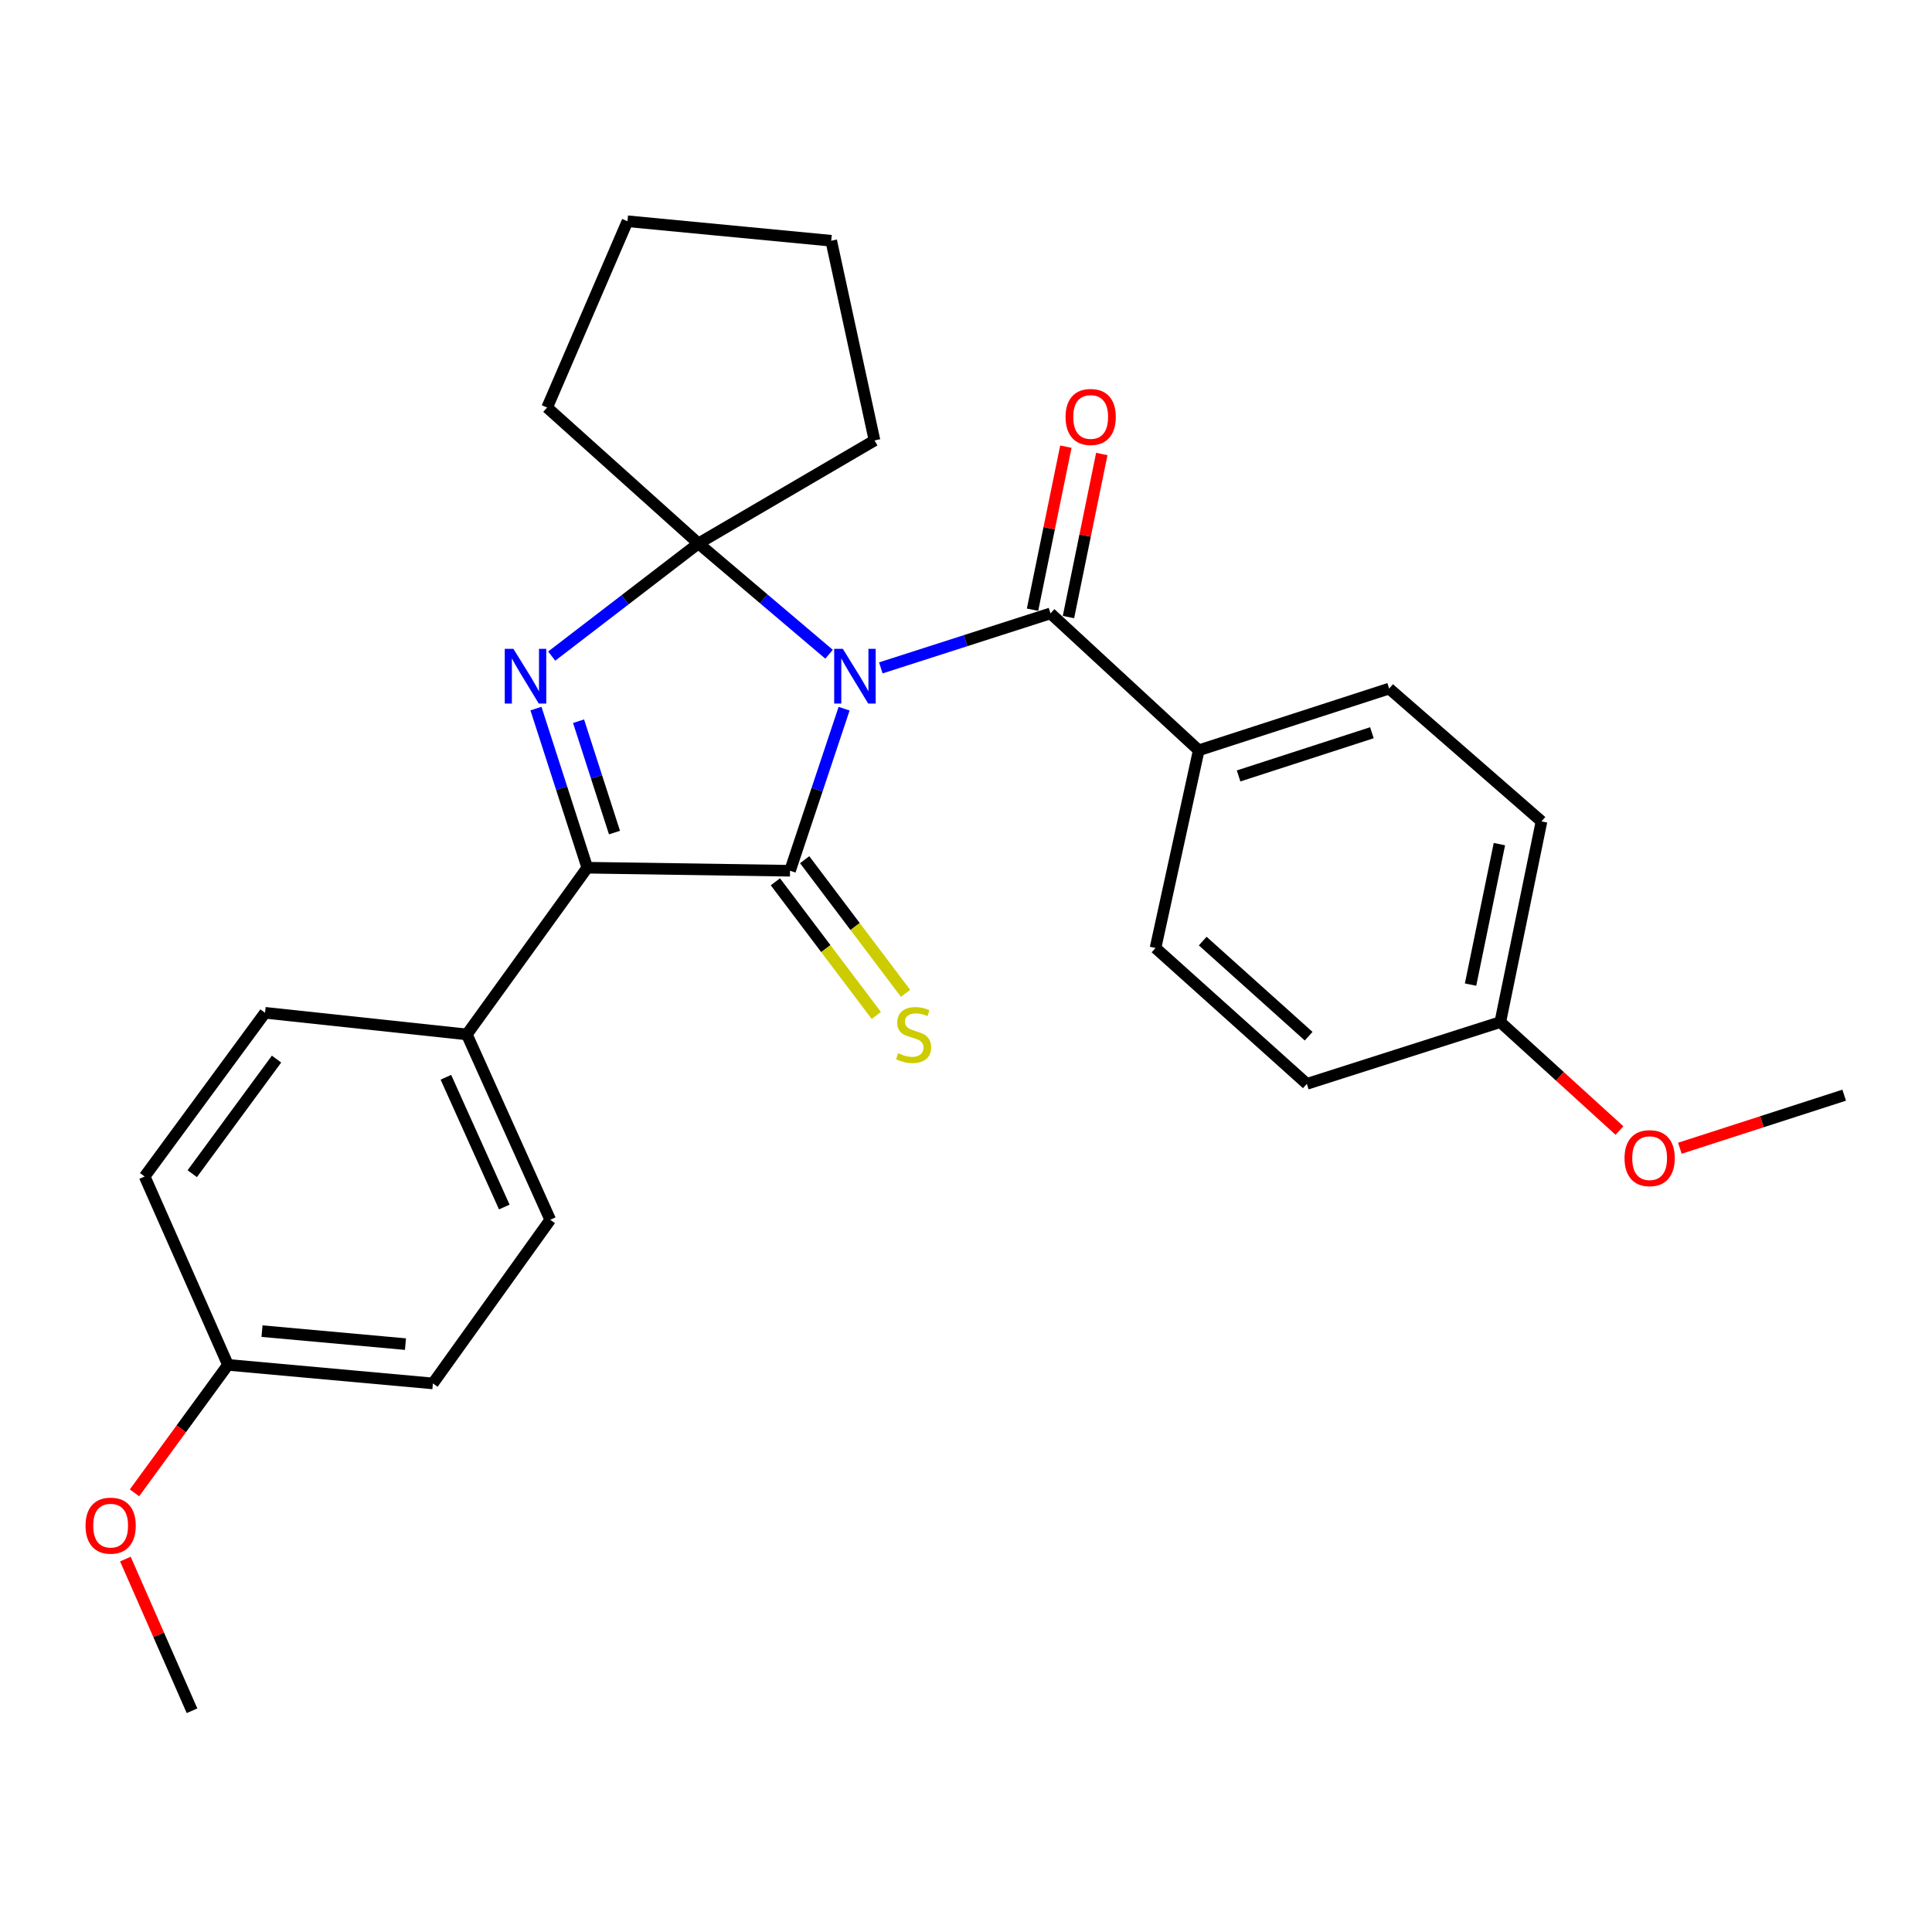 <?xml version='1.0' encoding='iso-8859-1'?>
<svg version='1.1' baseProfile='full'
              xmlns='http://www.w3.org/2000/svg'
                      xmlns:rdkit='http://www.rdkit.org/xml'
                      xmlns:xlink='http://www.w3.org/1999/xlink'
                  xml:space='preserve'
width='1000px' height='1000px' viewBox='0 0 1000 1000'>
<!-- END OF HEADER -->
<rect style='opacity:1.0;fill:#FFFFFF;stroke:none' width='1000' height='1000' x='0' y='0'> </rect>
<path class='bond-0' d='M 436.904,366.815 L 422.909,408.755' style='fill:none;fill-rule:evenodd;stroke:#0000FF;stroke-width:6px;stroke-linecap:butt;stroke-linejoin:miter;stroke-opacity:1' />
<path class='bond-0' d='M 422.909,408.755 L 408.914,450.696' style='fill:none;fill-rule:evenodd;stroke:#000000;stroke-width:6px;stroke-linecap:butt;stroke-linejoin:miter;stroke-opacity:1' />
<path class='bond-1' d='M 429.119,338.635 L 395.319,309.958' style='fill:none;fill-rule:evenodd;stroke:#0000FF;stroke-width:6px;stroke-linecap:butt;stroke-linejoin:miter;stroke-opacity:1' />
<path class='bond-1' d='M 395.319,309.958 L 361.519,281.281' style='fill:none;fill-rule:evenodd;stroke:#000000;stroke-width:6px;stroke-linecap:butt;stroke-linejoin:miter;stroke-opacity:1' />
<path class='bond-4' d='M 455.913,345.697 L 499.825,331.592' style='fill:none;fill-rule:evenodd;stroke:#0000FF;stroke-width:6px;stroke-linecap:butt;stroke-linejoin:miter;stroke-opacity:1' />
<path class='bond-4' d='M 499.825,331.592 L 543.737,317.487' style='fill:none;fill-rule:evenodd;stroke:#000000;stroke-width:6px;stroke-linecap:butt;stroke-linejoin:miter;stroke-opacity:1' />
<path class='bond-3' d='M 408.914,450.696 L 303.979,449.125' style='fill:none;fill-rule:evenodd;stroke:#000000;stroke-width:6px;stroke-linecap:butt;stroke-linejoin:miter;stroke-opacity:1' />
<path class='bond-5' d='M 401.339,456.416 L 427.454,491.004' style='fill:none;fill-rule:evenodd;stroke:#000000;stroke-width:6px;stroke-linecap:butt;stroke-linejoin:miter;stroke-opacity:1' />
<path class='bond-5' d='M 427.454,491.004 L 453.568,525.592' style='fill:none;fill-rule:evenodd;stroke:#CCCC00;stroke-width:6px;stroke-linecap:butt;stroke-linejoin:miter;stroke-opacity:1' />
<path class='bond-5' d='M 416.489,444.977 L 442.604,479.565' style='fill:none;fill-rule:evenodd;stroke:#000000;stroke-width:6px;stroke-linecap:butt;stroke-linejoin:miter;stroke-opacity:1' />
<path class='bond-5' d='M 442.604,479.565 L 468.718,514.154' style='fill:none;fill-rule:evenodd;stroke:#CCCC00;stroke-width:6px;stroke-linecap:butt;stroke-linejoin:miter;stroke-opacity:1' />
<path class='bond-2' d='M 361.519,281.281 L 323.542,310.436' style='fill:none;fill-rule:evenodd;stroke:#000000;stroke-width:6px;stroke-linecap:butt;stroke-linejoin:miter;stroke-opacity:1' />
<path class='bond-2' d='M 323.542,310.436 L 285.564,339.59' style='fill:none;fill-rule:evenodd;stroke:#0000FF;stroke-width:6px;stroke-linecap:butt;stroke-linejoin:miter;stroke-opacity:1' />
<path class='bond-13' d='M 361.519,281.281 L 283.192,210.938' style='fill:none;fill-rule:evenodd;stroke:#000000;stroke-width:6px;stroke-linecap:butt;stroke-linejoin:miter;stroke-opacity:1' />
<path class='bond-14' d='M 361.519,281.281 L 452.65,227.97' style='fill:none;fill-rule:evenodd;stroke:#000000;stroke-width:6px;stroke-linecap:butt;stroke-linejoin:miter;stroke-opacity:1' />
<path class='bond-27' d='M 277.411,366.765 L 290.695,407.945' style='fill:none;fill-rule:evenodd;stroke:#0000FF;stroke-width:6px;stroke-linecap:butt;stroke-linejoin:miter;stroke-opacity:1' />
<path class='bond-27' d='M 290.695,407.945 L 303.979,449.125' style='fill:none;fill-rule:evenodd;stroke:#000000;stroke-width:6px;stroke-linecap:butt;stroke-linejoin:miter;stroke-opacity:1' />
<path class='bond-27' d='M 299.462,373.291 L 308.761,402.117' style='fill:none;fill-rule:evenodd;stroke:#0000FF;stroke-width:6px;stroke-linecap:butt;stroke-linejoin:miter;stroke-opacity:1' />
<path class='bond-27' d='M 308.761,402.117 L 318.06,430.943' style='fill:none;fill-rule:evenodd;stroke:#000000;stroke-width:6px;stroke-linecap:butt;stroke-linejoin:miter;stroke-opacity:1' />
<path class='bond-6' d='M 303.979,449.125 L 241.63,535.414' style='fill:none;fill-rule:evenodd;stroke:#000000;stroke-width:6px;stroke-linecap:butt;stroke-linejoin:miter;stroke-opacity:1' />
<path class='bond-7' d='M 543.737,317.487 L 620.461,388.357' style='fill:none;fill-rule:evenodd;stroke:#000000;stroke-width:6px;stroke-linecap:butt;stroke-linejoin:miter;stroke-opacity:1' />
<path class='bond-8' d='M 553.037,319.387 L 561.662,277.19' style='fill:none;fill-rule:evenodd;stroke:#000000;stroke-width:6px;stroke-linecap:butt;stroke-linejoin:miter;stroke-opacity:1' />
<path class='bond-8' d='M 561.662,277.19 L 570.287,234.994' style='fill:none;fill-rule:evenodd;stroke:#FF0000;stroke-width:6px;stroke-linecap:butt;stroke-linejoin:miter;stroke-opacity:1' />
<path class='bond-8' d='M 534.438,315.586 L 543.063,273.389' style='fill:none;fill-rule:evenodd;stroke:#000000;stroke-width:6px;stroke-linecap:butt;stroke-linejoin:miter;stroke-opacity:1' />
<path class='bond-8' d='M 543.063,273.389 L 551.688,231.192' style='fill:none;fill-rule:evenodd;stroke:#FF0000;stroke-width:6px;stroke-linecap:butt;stroke-linejoin:miter;stroke-opacity:1' />
<path class='bond-9' d='M 241.63,535.414 L 284.806,631.354' style='fill:none;fill-rule:evenodd;stroke:#000000;stroke-width:6px;stroke-linecap:butt;stroke-linejoin:miter;stroke-opacity:1' />
<path class='bond-9' d='M 230.795,557.596 L 261.019,624.753' style='fill:none;fill-rule:evenodd;stroke:#000000;stroke-width:6px;stroke-linecap:butt;stroke-linejoin:miter;stroke-opacity:1' />
<path class='bond-10' d='M 241.63,535.414 L 137.19,524.225' style='fill:none;fill-rule:evenodd;stroke:#000000;stroke-width:6px;stroke-linecap:butt;stroke-linejoin:miter;stroke-opacity:1' />
<path class='bond-11' d='M 620.461,388.357 L 719.027,356.413' style='fill:none;fill-rule:evenodd;stroke:#000000;stroke-width:6px;stroke-linecap:butt;stroke-linejoin:miter;stroke-opacity:1' />
<path class='bond-11' d='M 641.099,401.624 L 710.095,379.263' style='fill:none;fill-rule:evenodd;stroke:#000000;stroke-width:6px;stroke-linecap:butt;stroke-linejoin:miter;stroke-opacity:1' />
<path class='bond-12' d='M 620.461,388.357 L 598.093,490.677' style='fill:none;fill-rule:evenodd;stroke:#000000;stroke-width:6px;stroke-linecap:butt;stroke-linejoin:miter;stroke-opacity:1' />
<path class='bond-17' d='M 284.806,631.354 L 224.07,716.061' style='fill:none;fill-rule:evenodd;stroke:#000000;stroke-width:6px;stroke-linecap:butt;stroke-linejoin:miter;stroke-opacity:1' />
<path class='bond-20' d='M 137.19,524.225 L 74.872,608.953' style='fill:none;fill-rule:evenodd;stroke:#000000;stroke-width:6px;stroke-linecap:butt;stroke-linejoin:miter;stroke-opacity:1' />
<path class='bond-20' d='M 143.135,548.182 L 99.513,607.492' style='fill:none;fill-rule:evenodd;stroke:#000000;stroke-width:6px;stroke-linecap:butt;stroke-linejoin:miter;stroke-opacity:1' />
<path class='bond-18' d='M 719.027,356.413 L 797.881,425.153' style='fill:none;fill-rule:evenodd;stroke:#000000;stroke-width:6px;stroke-linecap:butt;stroke-linejoin:miter;stroke-opacity:1' />
<path class='bond-19' d='M 598.093,490.677 L 676.42,561.01' style='fill:none;fill-rule:evenodd;stroke:#000000;stroke-width:6px;stroke-linecap:butt;stroke-linejoin:miter;stroke-opacity:1' />
<path class='bond-19' d='M 622.525,487.102 L 677.354,536.336' style='fill:none;fill-rule:evenodd;stroke:#000000;stroke-width:6px;stroke-linecap:butt;stroke-linejoin:miter;stroke-opacity:1' />
<path class='bond-26' d='M 283.192,210.938 L 324.776,114.514' style='fill:none;fill-rule:evenodd;stroke:#000000;stroke-width:6px;stroke-linecap:butt;stroke-linejoin:miter;stroke-opacity:1' />
<path class='bond-25' d='M 452.65,227.97 L 430.239,124.606' style='fill:none;fill-rule:evenodd;stroke:#000000;stroke-width:6px;stroke-linecap:butt;stroke-linejoin:miter;stroke-opacity:1' />
<path class='bond-15' d='M 117.996,706.453 L 74.872,608.953' style='fill:none;fill-rule:evenodd;stroke:#000000;stroke-width:6px;stroke-linecap:butt;stroke-linejoin:miter;stroke-opacity:1' />
<path class='bond-21' d='M 117.996,706.453 L 93.803,739.574' style='fill:none;fill-rule:evenodd;stroke:#000000;stroke-width:6px;stroke-linecap:butt;stroke-linejoin:miter;stroke-opacity:1' />
<path class='bond-21' d='M 93.803,739.574 L 69.611,772.696' style='fill:none;fill-rule:evenodd;stroke:#FF0000;stroke-width:6px;stroke-linecap:butt;stroke-linejoin:miter;stroke-opacity:1' />
<path class='bond-30' d='M 117.996,706.453 L 224.07,716.061' style='fill:none;fill-rule:evenodd;stroke:#000000;stroke-width:6px;stroke-linecap:butt;stroke-linejoin:miter;stroke-opacity:1' />
<path class='bond-30' d='M 135.62,688.989 L 209.871,695.714' style='fill:none;fill-rule:evenodd;stroke:#000000;stroke-width:6px;stroke-linecap:butt;stroke-linejoin:miter;stroke-opacity:1' />
<path class='bond-16' d='M 776.556,529.034 L 676.42,561.01' style='fill:none;fill-rule:evenodd;stroke:#000000;stroke-width:6px;stroke-linecap:butt;stroke-linejoin:miter;stroke-opacity:1' />
<path class='bond-22' d='M 776.556,529.034 L 807.397,557.101' style='fill:none;fill-rule:evenodd;stroke:#000000;stroke-width:6px;stroke-linecap:butt;stroke-linejoin:miter;stroke-opacity:1' />
<path class='bond-22' d='M 807.397,557.101 L 838.237,585.168' style='fill:none;fill-rule:evenodd;stroke:#FF0000;stroke-width:6px;stroke-linecap:butt;stroke-linejoin:miter;stroke-opacity:1' />
<path class='bond-29' d='M 776.556,529.034 L 797.881,425.153' style='fill:none;fill-rule:evenodd;stroke:#000000;stroke-width:6px;stroke-linecap:butt;stroke-linejoin:miter;stroke-opacity:1' />
<path class='bond-29' d='M 761.16,509.634 L 776.087,436.918' style='fill:none;fill-rule:evenodd;stroke:#000000;stroke-width:6px;stroke-linecap:butt;stroke-linejoin:miter;stroke-opacity:1' />
<path class='bond-23' d='M 64.904,806.968 L 82.148,846.227' style='fill:none;fill-rule:evenodd;stroke:#FF0000;stroke-width:6px;stroke-linecap:butt;stroke-linejoin:miter;stroke-opacity:1' />
<path class='bond-23' d='M 82.148,846.227 L 99.392,885.486' style='fill:none;fill-rule:evenodd;stroke:#000000;stroke-width:6px;stroke-linecap:butt;stroke-linejoin:miter;stroke-opacity:1' />
<path class='bond-24' d='M 869.495,594.325 L 912.02,580.594' style='fill:none;fill-rule:evenodd;stroke:#FF0000;stroke-width:6px;stroke-linecap:butt;stroke-linejoin:miter;stroke-opacity:1' />
<path class='bond-24' d='M 912.02,580.594 L 954.545,566.863' style='fill:none;fill-rule:evenodd;stroke:#000000;stroke-width:6px;stroke-linecap:butt;stroke-linejoin:miter;stroke-opacity:1' />
<path class='bond-28' d='M 430.239,124.606 L 324.776,114.514' style='fill:none;fill-rule:evenodd;stroke:#000000;stroke-width:6px;stroke-linecap:butt;stroke-linejoin:miter;stroke-opacity:1' />
<path  class='atom-0' d='M 436.255 335.841
L 445.535 350.841
Q 446.455 352.321, 447.935 355.001
Q 449.415 357.681, 449.495 357.841
L 449.495 335.841
L 453.255 335.841
L 453.255 364.161
L 449.375 364.161
L 439.415 347.761
Q 438.255 345.841, 437.015 343.641
Q 435.815 341.441, 435.455 340.761
L 435.455 364.161
L 431.775 364.161
L 431.775 335.841
L 436.255 335.841
' fill='#0000FF'/>
<path  class='atom-3' d='M 265.743 335.841
L 275.023 350.841
Q 275.943 352.321, 277.423 355.001
Q 278.903 357.681, 278.983 357.841
L 278.983 335.841
L 282.743 335.841
L 282.743 364.161
L 278.863 364.161
L 268.903 347.761
Q 267.743 345.841, 266.503 343.641
Q 265.303 341.441, 264.943 340.761
L 264.943 364.161
L 261.263 364.161
L 261.263 335.841
L 265.743 335.841
' fill='#0000FF'/>
<path  class='atom-6' d='M 464.877 545.134
Q 465.197 545.254, 466.517 545.814
Q 467.837 546.374, 469.277 546.734
Q 470.757 547.054, 472.197 547.054
Q 474.877 547.054, 476.437 545.774
Q 477.997 544.454, 477.997 542.174
Q 477.997 540.614, 477.197 539.654
Q 476.437 538.694, 475.237 538.174
Q 474.037 537.654, 472.037 537.054
Q 469.517 536.294, 467.997 535.574
Q 466.517 534.854, 465.437 533.334
Q 464.397 531.814, 464.397 529.254
Q 464.397 525.694, 466.797 523.494
Q 469.237 521.294, 474.037 521.294
Q 477.317 521.294, 481.037 522.854
L 480.117 525.934
Q 476.717 524.534, 474.157 524.534
Q 471.397 524.534, 469.877 525.694
Q 468.357 526.814, 468.397 528.774
Q 468.397 530.294, 469.157 531.214
Q 469.957 532.134, 471.077 532.654
Q 472.237 533.174, 474.157 533.774
Q 476.717 534.574, 478.237 535.374
Q 479.757 536.174, 480.837 537.814
Q 481.957 539.414, 481.957 542.174
Q 481.957 546.094, 479.317 548.214
Q 476.717 550.294, 472.357 550.294
Q 469.837 550.294, 467.917 549.734
Q 466.037 549.214, 463.797 548.294
L 464.877 545.134
' fill='#CCCC00'/>
<path  class='atom-9' d='M 551.535 215.816
Q 551.535 209.016, 554.895 205.216
Q 558.255 201.416, 564.535 201.416
Q 570.815 201.416, 574.175 205.216
Q 577.535 209.016, 577.535 215.816
Q 577.535 222.696, 574.135 226.616
Q 570.735 230.496, 564.535 230.496
Q 558.295 230.496, 554.895 226.616
Q 551.535 222.736, 551.535 215.816
M 564.535 227.296
Q 568.855 227.296, 571.175 224.416
Q 573.535 221.496, 573.535 215.816
Q 573.535 210.256, 571.175 207.456
Q 568.855 204.616, 564.535 204.616
Q 560.215 204.616, 557.855 207.416
Q 555.535 210.216, 555.535 215.816
Q 555.535 221.536, 557.855 224.416
Q 560.215 227.296, 564.535 227.296
' fill='#FF0000'/>
<path  class='atom-22' d='M 44.271 789.669
Q 44.271 782.869, 47.631 779.069
Q 50.991 775.269, 57.271 775.269
Q 63.551 775.269, 66.911 779.069
Q 70.271 782.869, 70.271 789.669
Q 70.271 796.549, 66.871 800.469
Q 63.471 804.349, 57.271 804.349
Q 51.031 804.349, 47.631 800.469
Q 44.271 796.589, 44.271 789.669
M 57.271 801.149
Q 61.591 801.149, 63.911 798.269
Q 66.271 795.349, 66.271 789.669
Q 66.271 784.109, 63.911 781.309
Q 61.591 778.469, 57.271 778.469
Q 52.951 778.469, 50.591 781.269
Q 48.271 784.069, 48.271 789.669
Q 48.271 795.389, 50.591 798.269
Q 52.951 801.149, 57.271 801.149
' fill='#FF0000'/>
<path  class='atom-23' d='M 840.85 599.457
Q 840.85 592.657, 844.21 588.857
Q 847.57 585.057, 853.85 585.057
Q 860.13 585.057, 863.49 588.857
Q 866.85 592.657, 866.85 599.457
Q 866.85 606.337, 863.45 610.257
Q 860.05 614.137, 853.85 614.137
Q 847.61 614.137, 844.21 610.257
Q 840.85 606.377, 840.85 599.457
M 853.85 610.937
Q 858.17 610.937, 860.49 608.057
Q 862.85 605.137, 862.85 599.457
Q 862.85 593.897, 860.49 591.097
Q 858.17 588.257, 853.85 588.257
Q 849.53 588.257, 847.17 591.057
Q 844.85 593.857, 844.85 599.457
Q 844.85 605.177, 847.17 608.057
Q 849.53 610.937, 853.85 610.937
' fill='#FF0000'/>
</svg>
